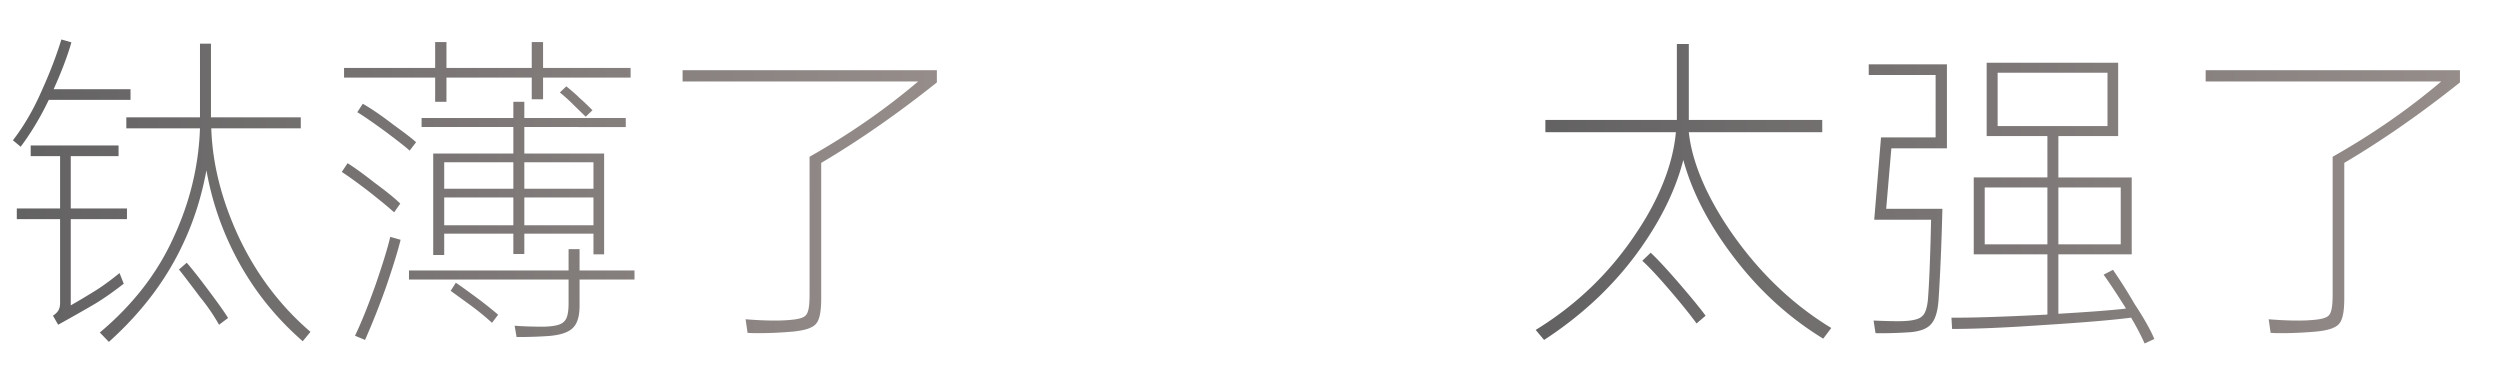 <svg width="325" height="50" viewBox="0 0 325 50" fill="none" xmlns="http://www.w3.org/2000/svg"><path d="M6.342 12.986c-1.092 2.268-2.31 4.298-3.654 6.09l-1.008-.84c1.428-1.848 2.674-3.99 3.738-6.426C6.482 9.458 7.336 7.232 7.98 5.132l1.302.378c-.504 1.764-1.274 3.794-2.31 6.09h9.996v1.386H6.342zm24.612 17.64c2.296 4.928 5.432 9.1 9.408 12.516l-1.008 1.218c-4.172-3.64-7.392-7.966-9.66-12.978a38.4 38.4 0 01-2.856-9.24c-.616 3.304-1.568 6.356-2.856 9.156-2.184 4.844-5.46 9.226-9.828 13.146l-1.176-1.218c4.312-3.612 7.518-7.756 9.618-12.432 2.1-4.536 3.234-9.24 3.402-14.112h-9.576v-1.428h9.576V5.678h1.428v9.576h11.676v1.428H27.468c.14 4.536 1.302 9.184 3.486 13.944zm-14.868 6.258c-1.372 1.064-2.59 1.918-3.654 2.562-1.036.616-2.66 1.54-4.872 2.772l-.672-1.176c.336-.224.574-.462.714-.714.14-.252.21-.56.21-.924v-10.92H2.184v-1.386h5.628v-6.804H3.99v-1.386h11.424v1.386H9.198v6.804h7.308v1.386H9.198v11.214a99.16 99.16 0 003.57-2.142 35.355 35.355 0 002.772-2.058l.546 1.386zm8.19-2.73c.728.84 1.666 2.03 2.814 3.57 1.26 1.68 2.114 2.884 2.562 3.612l-1.176.882a25.207 25.207 0 00-2.478-3.612c-1.26-1.68-2.17-2.87-2.73-3.57l1.008-.882zM58.04 13.238h-1.47v-3.15H44.726v-1.26H56.57v-3.36h1.47v3.36h11.088v-3.36h1.47v3.36H81.98v1.26H70.598v2.814h-1.47v-2.814H58.04v3.15zm18.102 1.932l-1.554-1.512a22.265 22.265 0 00-1.806-1.638l.84-.798c.756.616 1.344 1.134 1.764 1.554.42.364.966.882 1.638 1.554l-.882.84zm5.208.168v1.176H68.162v3.444h10.374v13.104H77.15v-2.688h-8.988v2.646h-1.428v-2.646h-8.988v2.772h-1.428V19.958h10.416v-3.444H54.806v-1.176h11.928v-2.1h1.428v2.1H81.35zM47.162 13.49c1.092.616 2.422 1.526 3.99 2.73 1.512 1.092 2.492 1.848 2.94 2.268l-.84 1.092c-.42-.392-1.47-1.218-3.15-2.478-1.652-1.204-2.87-2.044-3.654-2.52l.714-1.092zm19.572 11.046v-3.444h-8.988v3.444h8.988zm10.416 0v-3.444h-8.988v3.444h8.988zm-25.914 3.066c-.616-.56-1.666-1.428-3.15-2.604-1.568-1.204-2.786-2.086-3.654-2.646l.756-1.134c.896.56 2.058 1.4 3.486 2.52 1.596 1.176 2.716 2.086 3.36 2.73l-.798 1.134zm6.51-1.932v3.612h8.988V25.67h-8.988zm10.416 0v3.612h8.988V25.67h-8.988zm-19.32 11.298c.952-2.772 1.582-4.83 1.89-6.174l1.344.378c-.336 1.4-.98 3.486-1.932 6.258a100.203 100.203 0 01-2.688 6.762l-1.302-.546c.84-1.764 1.736-3.99 2.688-6.678zm33.642-1.806v1.176h-7.14v3.402c0 1.372-.294 2.338-.882 2.898-.588.588-1.666.938-3.234 1.05a59.07 59.07 0 01-4.074.126l-.252-1.47c1.092.084 2.366.126 3.822.126.896-.028 1.568-.126 2.016-.294.448-.168.756-.462.924-.882.168-.42.252-1.05.252-1.89v-3.066H53.168v-1.176h20.748V32.39h1.428v2.772h7.14zm-23.226 1.596c.476.308 1.47 1.022 2.982 2.142a49.61 49.61 0 012.52 2.016l-.798 1.05a35.029 35.029 0 00-2.772-2.268l-2.604-1.89.672-1.05zm29.48-27.636h33.054v1.596c-5.096 4.06-10.108 7.546-15.036 10.458v17.598c0 1.176-.098 2.044-.294 2.604-.168.56-.504.952-1.008 1.176-.476.252-1.246.434-2.31.546-1.54.14-3.066.21-4.578.21-.672 0-1.134-.014-1.386-.042l-.252-1.764c1.4.112 2.632.168 3.696.168.7 0 1.218-.014 1.554-.042 1.008-.056 1.708-.168 2.1-.336.392-.14.644-.42.756-.84.14-.42.21-1.148.21-2.184V20.378c5.152-2.912 9.856-6.174 14.112-9.786H88.738v-1.47z" fill="url(#paint0_linear_3064_1134)"/><path d="M226.098 31.634c3.416 4.564 7.406 8.232 11.97 11.004l-1.05 1.386c-4.592-2.8-8.582-6.482-11.97-11.046-3.052-4.088-5.124-8.148-6.216-12.18-.924 3.584-2.618 7.182-5.082 10.794-1.624 2.408-3.542 4.69-5.754 6.846a48.642 48.642 0 01-7.266 5.754l-1.092-1.302c5.292-3.248 9.632-7.42 13.02-12.516 1.484-2.184 2.674-4.396 3.57-6.636.896-2.24 1.442-4.424 1.638-6.552h-16.968V15.59h17.094V5.72h1.554v9.87h17.346v1.596h-17.346c.224 2.156.91 4.494 2.058 7.014 1.148 2.492 2.646 4.97 4.494 7.434zm-11.508 1.218c.924.868 2.17 2.212 3.738 4.032 1.568 1.82 2.702 3.206 3.402 4.158l-1.176 1.008c-.812-1.12-1.974-2.562-3.486-4.326-1.512-1.764-2.702-3.038-3.57-3.822l1.092-1.05zm64.214 11.802a32.794 32.794 0 00-1.764-3.36c-2.324.308-6.146.63-11.466.966-4.872.336-8.806.504-11.802.504l-.084-1.47c2.464.028 6.482-.098 12.054-.378.196 0 .336-.014.42-.042v-7.812h-9.576v-9.996h9.576V17.69h-7.896V8.156h17.094v9.534h-7.77v5.376h9.534v9.996h-9.534v7.728c3.864-.224 6.79-.448 8.778-.672l-.084-.168c-1.148-1.82-2.086-3.234-2.814-4.242l1.218-.63a66.625 66.625 0 012.814 4.452c1.232 1.876 2.086 3.388 2.562 4.536l-1.26.588zM242.936 9.752V8.366H253.1v10.92h-7.224l-.672 7.854h7.308c-.112 4.564-.28 8.54-.504 11.928-.112 1.456-.434 2.478-.966 3.066-.504.588-1.4.938-2.688 1.05a51.28 51.28 0 01-4.536.126l-.252-1.638c1.288.056 2.338.084 3.15.084 1.008 0 1.764-.07 2.268-.21.504-.112.882-.35 1.134-.714.252-.392.42-.994.504-1.806.168-1.96.308-5.446.42-10.458h-7.392l.882-10.71h7.098V9.752h-8.694zm31.038-.294h-14.28v6.93h14.28v-6.93zm-15.96 14.91v7.392h8.148v-7.392h-8.148zm17.682 7.392v-7.392h-8.106v7.392h8.106zm11.042-22.638h33.054v1.596c-5.096 4.06-10.108 7.546-15.036 10.458v17.598c0 1.176-.098 2.044-.294 2.604-.168.56-.504.952-1.008 1.176-.476.252-1.246.434-2.31.546-1.54.14-3.066.21-4.578.21-.672 0-1.134-.014-1.386-.042l-.252-1.764c1.4.112 2.632.168 3.696.168.7 0 1.218-.014 1.554-.042 1.008-.056 1.708-.168 2.1-.336.392-.14.644-.42.756-.84.14-.42.21-1.148.21-2.184V20.378c5.152-2.912 9.856-6.174 14.112-9.786h-30.618v-1.47z" fill="url(#paint1_linear_3064_1134)"/><defs><linearGradient id="paint0_linear_3064_1134" x1="0" y1="25" x2="127" y2="25" gradientUnits="userSpaceOnUse"><stop stop-color="#626162"/><stop offset="1" stop-color="#988F8C"/></linearGradient><linearGradient id="paint1_linear_3064_1134" x1="198" y1="25" x2="325" y2="25" gradientUnits="userSpaceOnUse"><stop stop-color="#626162"/><stop offset="1" stop-color="#988F8C"/></linearGradient></defs></svg>